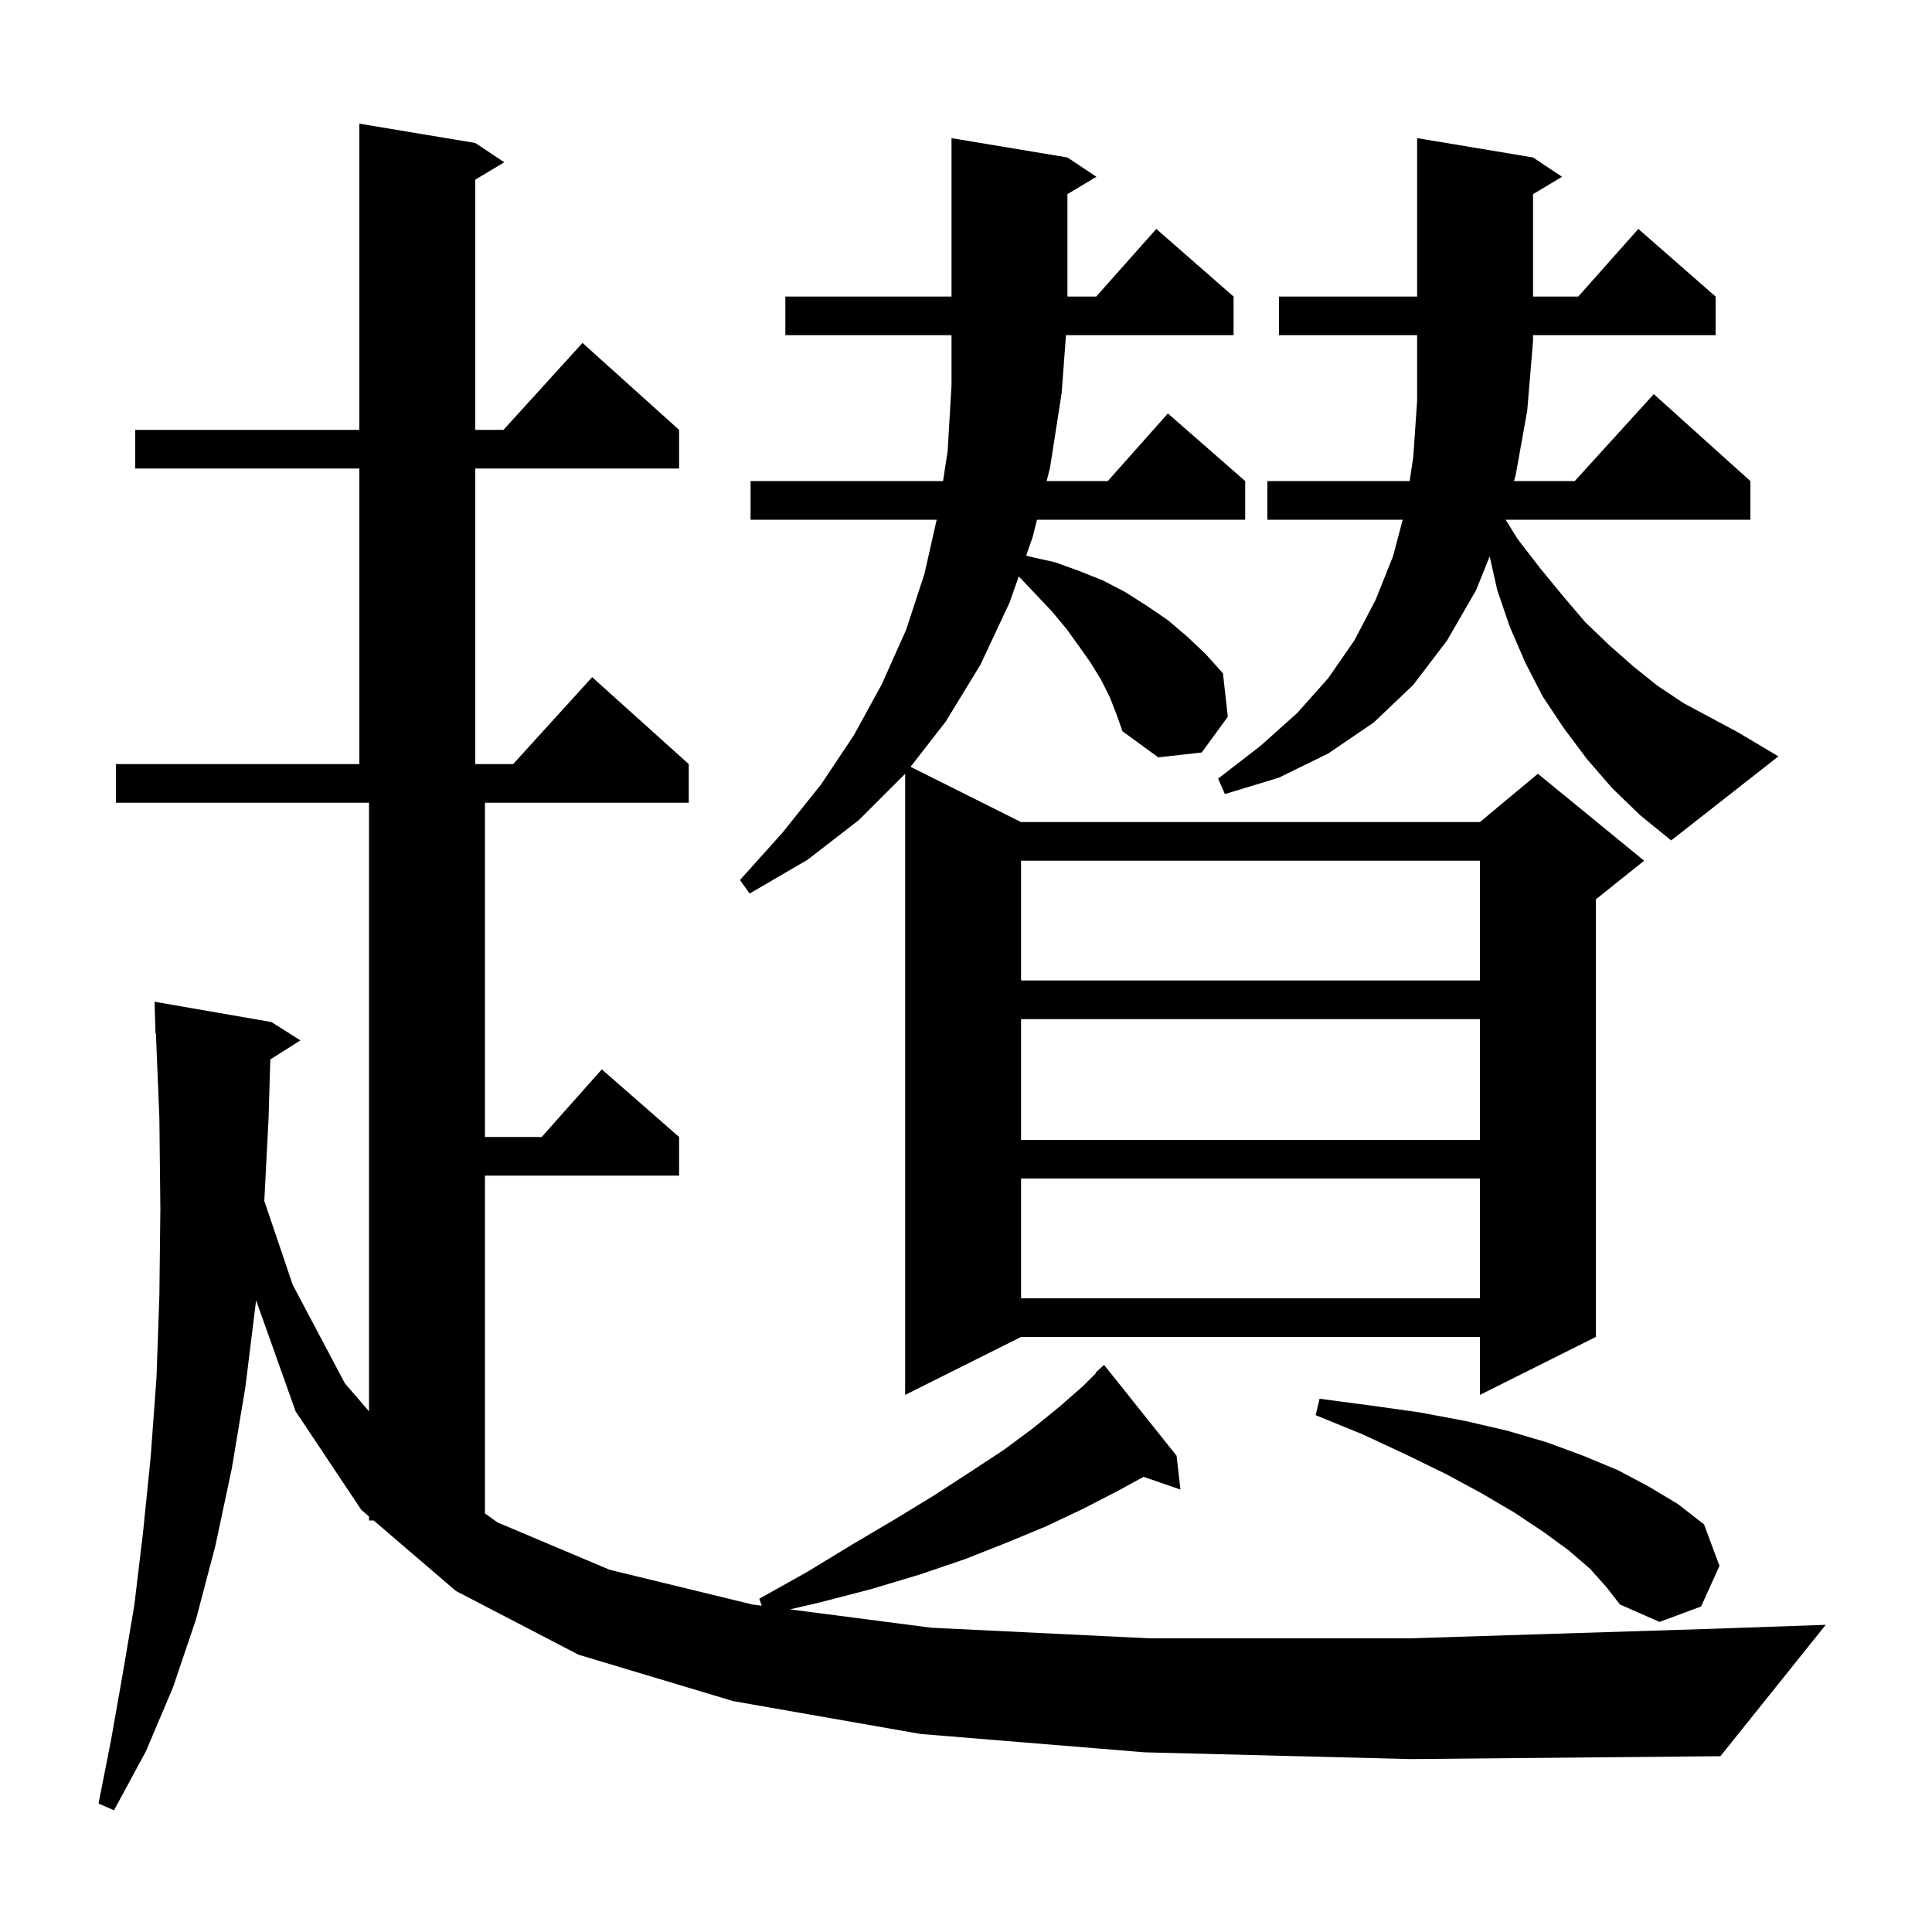 <svg xmlns="http://www.w3.org/2000/svg" xmlns:xlink="http://www.w3.org/1999/xlink" version="1.1" baseProfile="full" viewBox="0 0 200 200" width="200" height="200">
<g fill="black">
<path d="M 118.5 181.4 L 95.3 179.5 L 75.9 176.1 L 59.9 171.3 L 47.2 164.7 L 38.683 157.4 L 38.2 157.4 L 38.2 156.986 L 37.4 156.3 L 30.6 146.1 L 26.508 134.604 L 26.5 134.7 L 25.4 143.6 L 24.0 152.0 L 22.3 160.0 L 20.3 167.6 L 17.9 174.7 L 15.1 181.3 L 11.8 187.4 L 10.2 186.7 L 11.5 180.1 L 12.7 173.3 L 13.9 166.2 L 14.8 158.7 L 15.6 150.8 L 16.2 142.6 L 16.5 134.1 L 16.6 125.1 L 16.5 115.8 L 16.141 106.996 L 16.1 107.0 L 16.0 103.7 L 28.1 105.8 L 31.1 107.7 L 27.984 109.671 L 27.8 115.8 L 27.361 124.322 L 30.3 133.0 L 35.7 143.2 L 38.2 146.099 L 38.2 83.1 L 12.0 83.1 L 12.0 79.1 L 37.2 79.1 L 37.2 48.5 L 14.0 48.5 L 14.0 44.5 L 37.2 44.5 L 37.2 12.8 L 49.2 14.8 L 52.2 16.8 L 49.2 18.6 L 49.2 44.5 L 52.118 44.5 L 60.3 35.5 L 70.3 44.5 L 70.3 48.5 L 49.2 48.5 L 49.2 79.1 L 53.118 79.1 L 61.3 70.1 L 71.3 79.1 L 71.3 83.1 L 50.2 83.1 L 50.2 117.7 L 56.078 117.7 L 62.3 110.7 L 70.3 117.7 L 70.3 121.7 L 50.2 121.7 L 50.2 156.665 L 51.5 157.6 L 63.1 162.5 L 77.9 166.1 L 78.856 166.224 L 78.6 165.5 L 83.6 162.7 L 88.2 159.9 L 92.6 157.3 L 96.7 154.8 L 100.4 152.4 L 103.9 150.1 L 107.0 147.8 L 109.7 145.6 L 112.1 143.5 L 113.449 142.151 L 113.4 142.1 L 114.3 141.3 L 121.8 150.7 L 122.2 154.2 L 118.384 152.882 L 115.6 154.4 L 112.1 156.2 L 108.3 158.0 L 104.2 159.7 L 99.9 161.4 L 95.2 163.0 L 90.2 164.5 L 84.8 165.9 L 81.774 166.603 L 96.4 168.5 L 119.0 169.6 L 145.9 169.6 L 177.6 168.6 L 189.0 168.2 L 178.1 181.8 L 146.0 182.1 Z M 164.6 162.4 L 162.4 160.5 L 159.8 158.6 L 156.8 156.6 L 153.4 154.6 L 149.7 152.6 L 145.6 150.6 L 141.1 148.5 L 136.2 146.5 L 136.6 144.8 L 141.9 145.5 L 146.9 146.2 L 151.7 147.1 L 156.0 148.1 L 160.1 149.3 L 163.9 150.7 L 167.5 152.2 L 170.7 153.9 L 173.7 155.7 L 176.4 157.8 L 178.0 162.1 L 176.1 166.3 L 171.8 167.9 L 167.7 166.1 L 166.3 164.3 Z M 114.9 72.2 L 114.0 70.4 L 112.9 68.6 L 111.7 66.9 L 110.4 65.1 L 108.9 63.3 L 107.2 61.5 L 105.464 59.668 L 104.5 62.4 L 101.5 68.8 L 97.9 74.7 L 94.26 79.38 L 105.7 85.1 L 153.2 85.1 L 159.2 80.1 L 170.2 89.1 L 165.2 93.1 L 165.2 138.4 L 153.2 144.4 L 153.2 138.4 L 105.7 138.4 L 93.7 144.4 L 93.7 80.1 L 88.9 84.9 L 83.6 89.0 L 77.6 92.5 L 76.6 91.1 L 81.0 86.2 L 85.0 81.2 L 88.4 76.1 L 91.3 70.8 L 93.8 65.2 L 95.7 59.4 L 96.965 53.8 L 77.7 53.8 L 77.7 49.8 L 97.623 49.8 L 98.1 46.7 L 98.5 39.9 L 98.5 34.7 L 81.3 34.7 L 81.3 30.7 L 98.5 30.7 L 98.5 14.3 L 110.5 16.3 L 113.5 18.3 L 110.5 20.1 L 110.5 30.7 L 113.478 30.7 L 119.7 23.7 L 127.7 30.7 L 127.7 34.7 L 110.35 34.7 L 109.9 40.7 L 108.7 48.4 L 108.35 49.8 L 114.678 49.8 L 120.9 42.8 L 128.9 49.8 L 128.9 53.8 L 107.35 53.8 L 106.9 55.6 L 106.232 57.493 L 106.5 57.6 L 109.2 58.2 L 111.7 59.1 L 114.2 60.1 L 116.5 61.3 L 118.7 62.7 L 120.9 64.2 L 122.9 65.9 L 124.8 67.7 L 126.6 69.7 L 127.1 74.2 L 124.4 77.9 L 119.9 78.4 L 116.2 75.7 L 115.6 74.0 Z M 105.7 122.0 L 105.7 134.4 L 153.2 134.4 L 153.2 122.0 Z M 105.7 105.5 L 105.7 118.0 L 153.2 118.0 L 153.2 105.5 Z M 105.7 89.1 L 105.7 101.5 L 153.2 101.5 L 153.2 89.1 Z M 166.9 81.6 L 164.3 78.6 L 161.9 75.4 L 159.7 72.1 L 157.9 68.6 L 156.3 64.9 L 155.0 61.1 L 154.212 57.6 L 152.8 61.1 L 149.8 66.3 L 146.3 70.9 L 142.2 74.8 L 137.5 78.0 L 132.4 80.5 L 126.8 82.2 L 126.1 80.6 L 130.5 77.2 L 134.3 73.8 L 137.5 70.2 L 140.2 66.3 L 142.4 62.1 L 144.2 57.6 L 145.208 53.8 L 131.2 53.8 L 131.2 49.8 L 145.93 49.8 L 146.3 47.3 L 146.7 41.5 L 146.7 34.7 L 132.4 34.7 L 132.4 30.7 L 146.7 30.7 L 146.7 14.3 L 158.7 16.3 L 161.7 18.3 L 158.7 20.1 L 158.7 30.7 L 163.378 30.7 L 169.6 23.7 L 177.6 30.7 L 177.6 34.7 L 158.7 34.7 L 158.7 35.3 L 158.1 42.5 L 156.9 49.2 L 156.726 49.8 L 163.018 49.8 L 171.2 40.8 L 181.2 49.8 L 181.2 53.8 L 155.865 53.8 L 157.1 55.8 L 159.5 58.9 L 161.8 61.7 L 164.1 64.4 L 166.6 66.8 L 169.1 69.0 L 171.6 71.0 L 174.3 72.8 L 179.9 75.8 L 184.1 78.3 L 173.0 87.0 L 169.8 84.4 Z " />
</g>
</svg>
